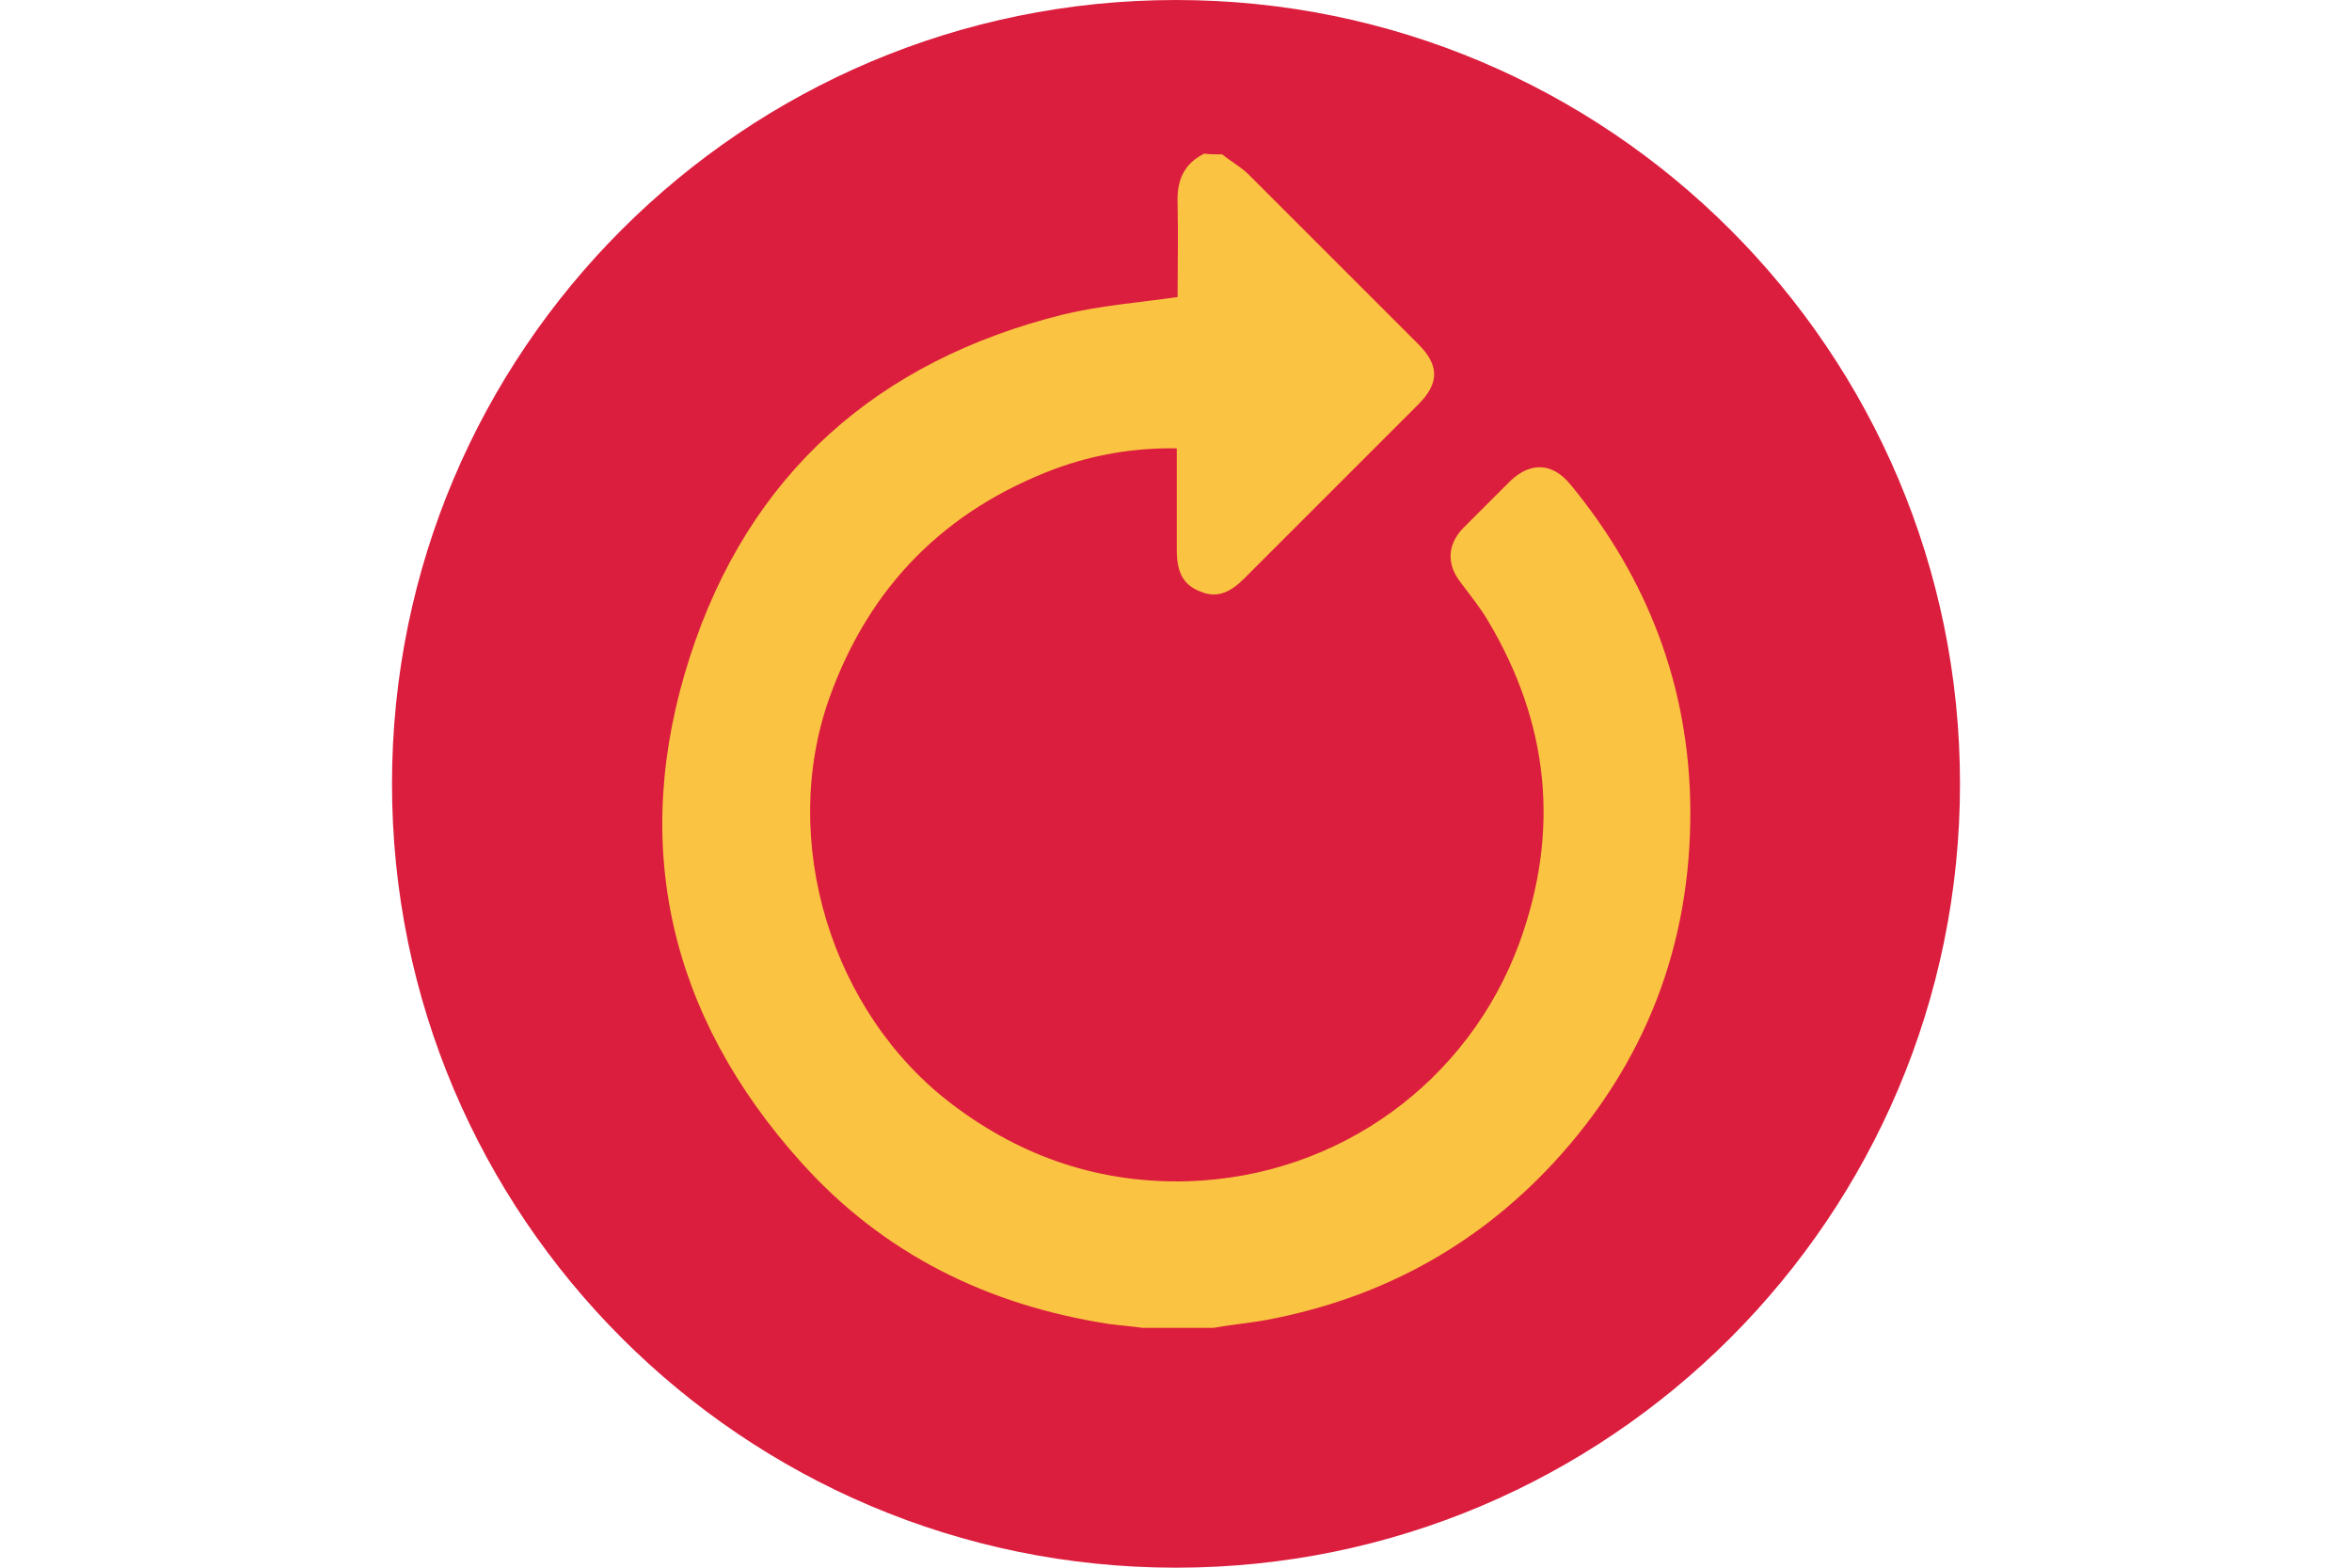 <?xml version="1.0" encoding="utf-8"?>
<!-- Generator: Adobe Illustrator 28.2.0, SVG Export Plug-In . SVG Version: 6.00 Build 0)  -->
<svg xmlns="http://www.w3.org/2000/svg" xmlns:xlink="http://www.w3.org/1999/xlink" version="1.0" id="Layer_1" x="0px" y="0px" viewBox="0 0 200 200" style="enable-background:new 0 0 200 200;" xml:space="preserve" width="150" height="100">
<style type="text/css">
	.st0{fill:#DC1E3E;}
	.st1{fill:#CB9976;}
	.st2{fill:#333333;}
	.st3{fill:#FAC442;}
	.st4{fill:#D29129;}
	.st5{fill:#ED2224;stroke:#333333;stroke-width:1.5;stroke-miterlimit:10;}
	.st6{fill:#6EC197;}
	.st7{fill:#6799CE;}
	.st8{fill:#62AF89;}
	.st9{fill:#DDDCD6;}
	.st10{fill:none;}
	.st11{fill:#45587E;}
	.st12{fill:#91BEE6;}
	.st13{fill:#B8D3EF;}
	.st14{fill:#2F3B5B;}
	.st15{fill:#E5B630;}
</style>
<g>
	<path class="st0" d="M100,200L100,200C44.8,200,0,155.2,0,100v0C0,44.8,44.8,0,100,0h0c55.2,0,100,44.8,100,100v0   C200,155.2,155.2,200,100,200z"/>
	<path class="st3" d="M105.9,19.7c1.1,0.9,2.4,1.6,3.4,2.6c7.2,7.2,14.4,14.4,21.6,21.6c2.7,2.7,2.7,5,0,7.7   c-7.4,7.4-14.8,14.8-22.2,22.2c-1.6,1.6-3.3,2.6-5.5,1.7c-2.2-0.8-3.1-2.4-3.1-5.3c0-4.3,0-8.6,0-13c-5.4-0.1-10.6,0.8-15.5,2.6   c-14.1,5.3-23.7,15-28.8,29.2c-6.5,18.2,0.2,40.3,15.8,52c8.9,6.7,18.8,10,29.9,9.7c19.3-0.6,35.8-12.7,42.3-30.4   c5.2-14.3,3.8-28-4-41.1c-1-1.7-2.3-3.3-3.5-4.9c-1.8-2.3-1.7-4.8,0.3-6.9c2-2,4-4,6-6c2.6-2.5,5.4-2.4,7.7,0.4   c9.9,12,15.2,25.9,15.3,41.5c0.1,17.2-5.7,32.3-17.4,45c-10,10.8-22.3,17.4-36.7,20.1c-2.2,0.4-4.5,0.6-6.7,1c-3,0-6.1,0-9.1,0   c-1.4-0.2-2.8-0.3-4.3-0.5c-15.4-2.4-28.7-8.9-39.2-20.6C35.3,129.5,30.3,107.6,38,83.8C45.5,60.5,61.9,46,85.7,40.1   c4.6-1.1,9.5-1.5,14.5-2.2c0-3.8,0.1-7.9,0-12c-0.1-2.9,0.8-5,3.4-6.3C104.3,19.7,105.1,19.7,105.9,19.7z"/>
</g>
</svg>
